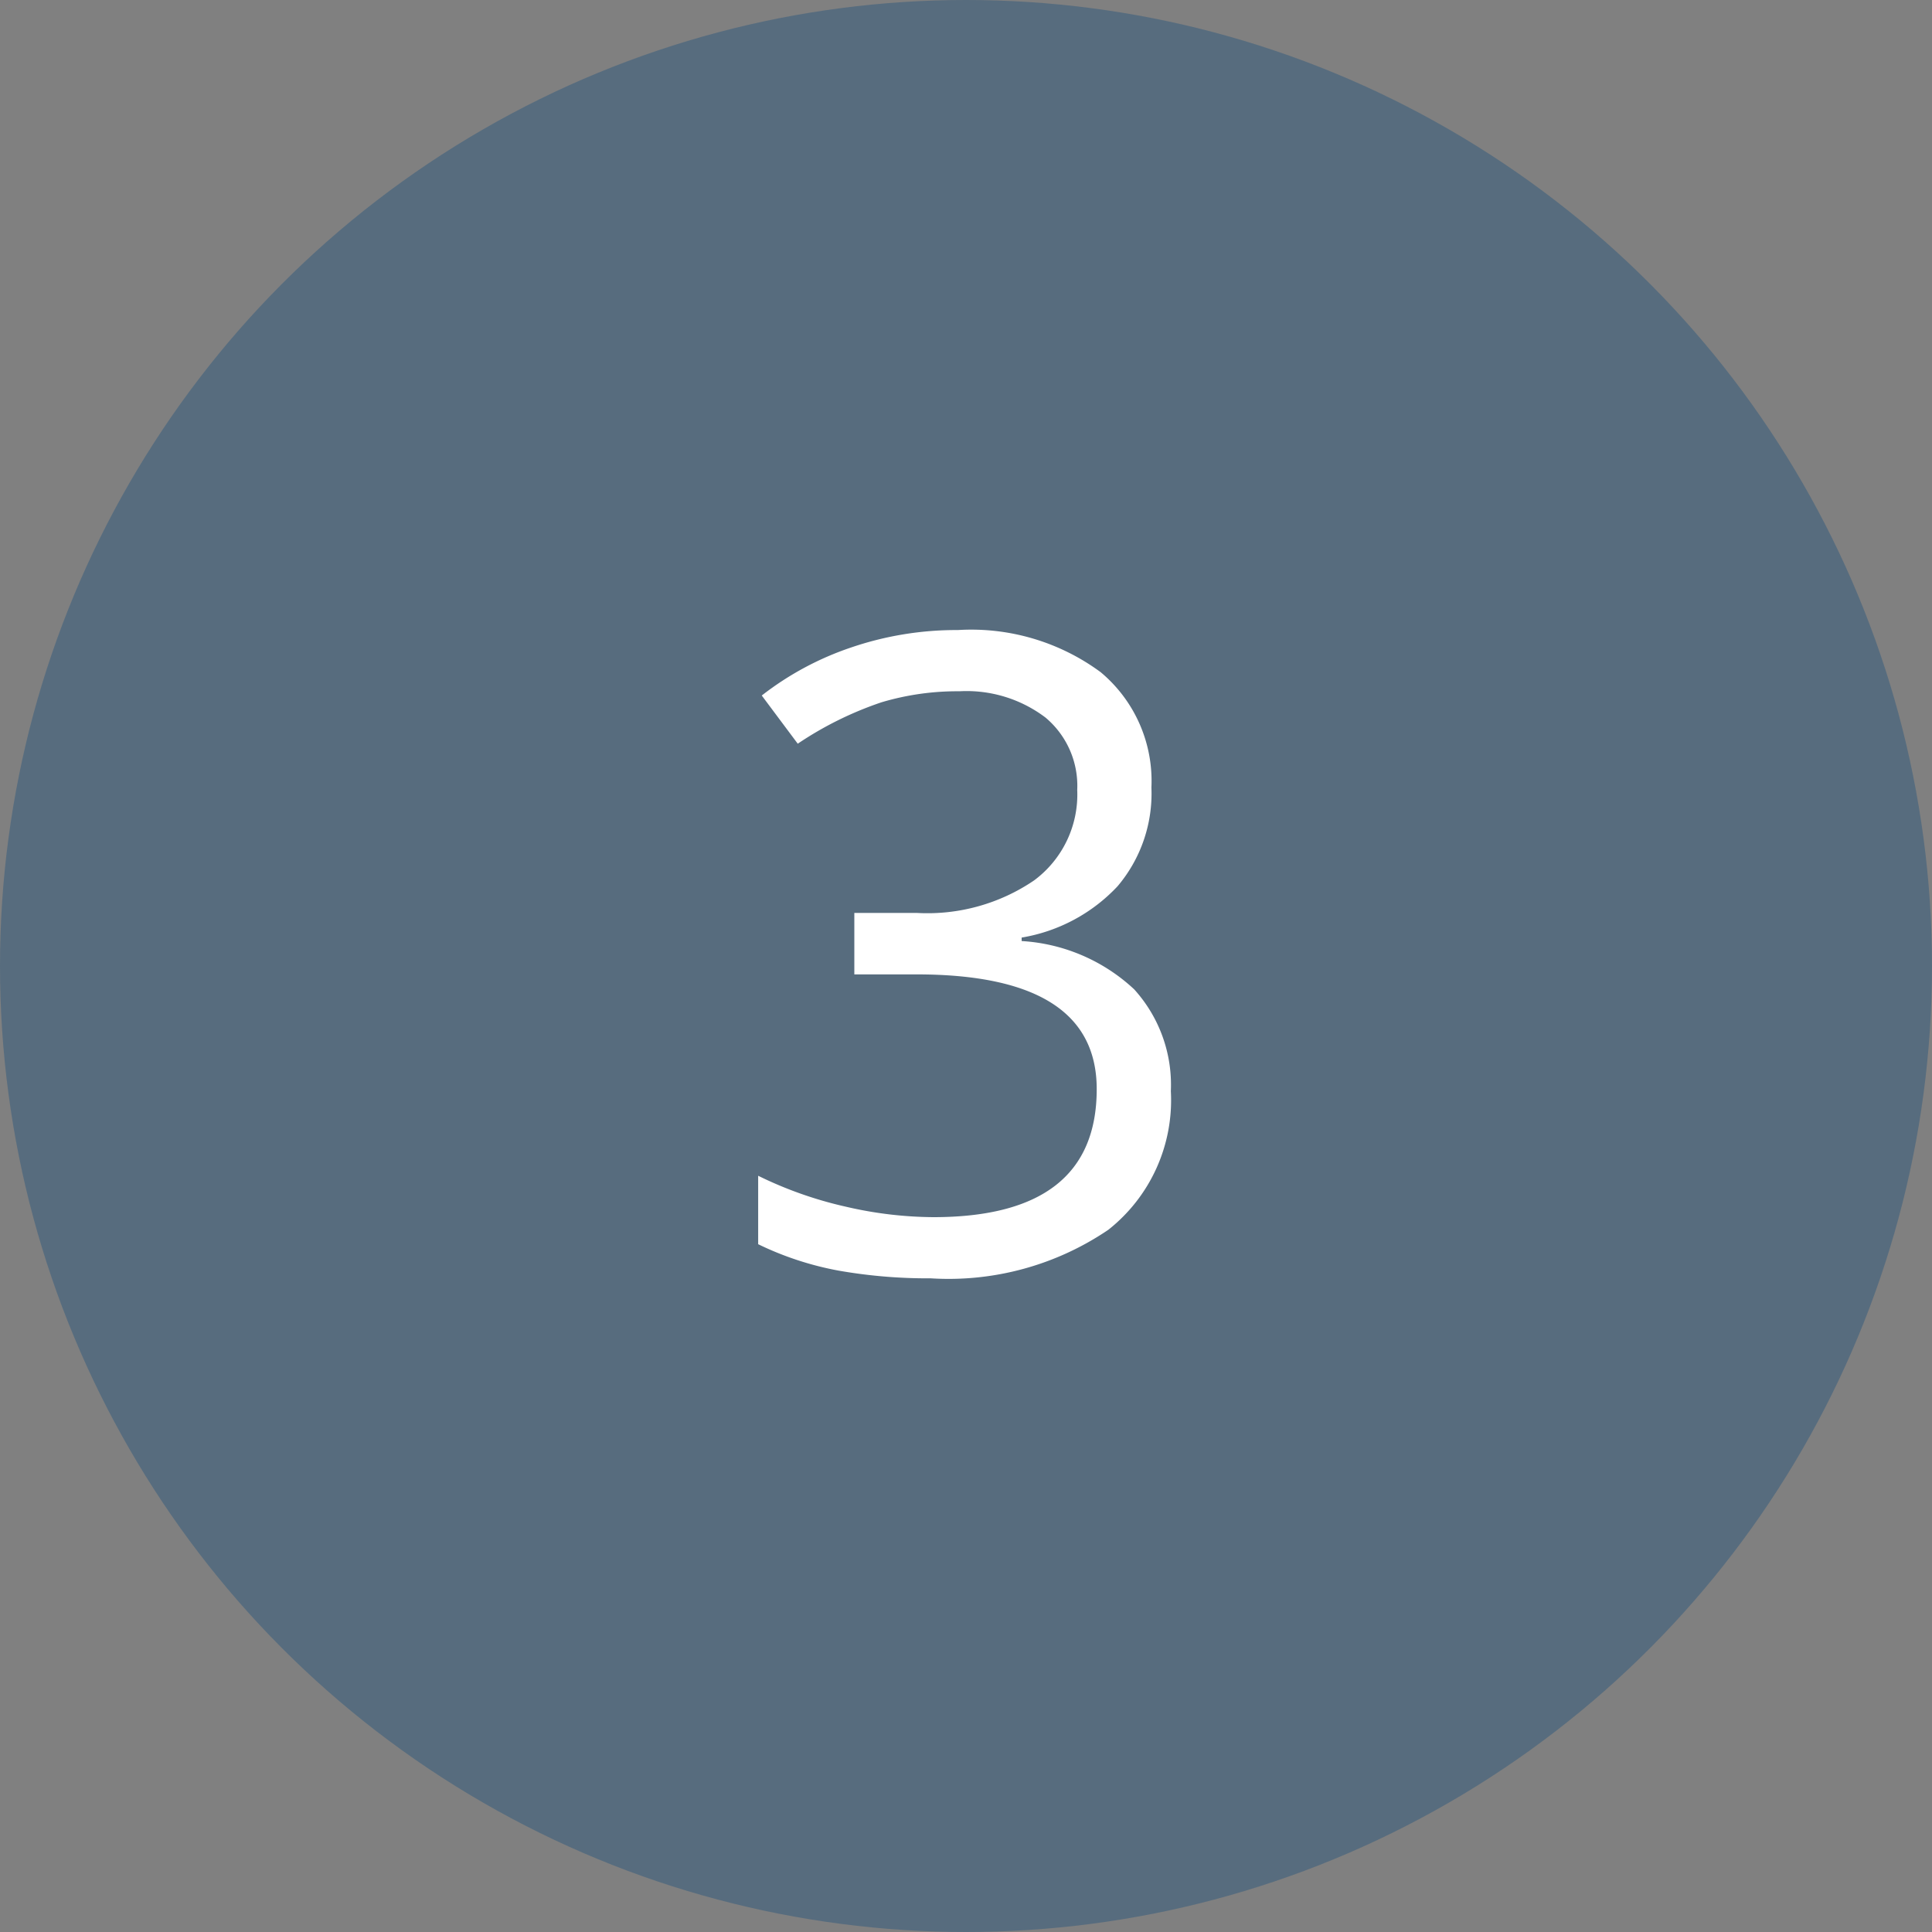 <svg xmlns="http://www.w3.org/2000/svg" width="35" height="35" viewBox="0 0 35 35">
  <rect x="0" y="0" width="35" height="35" fill="#808080" stroke="none"/>
  <g id="Gruppe_46" data-name="Gruppe 46" transform="translate(-1761 -1064)">
    <circle id="Ellipse_3" data-name="Ellipse 3" cx="17.5" cy="17.5" r="17.5" transform="translate(1761 1064)" fill="#0c4a7c" opacity="0.348"/>
    <path id="Pfad_3" data-name="Pfad 3" d="M7.859,8.266a2.6,2.6,0,0,1-.613,1.789,3.07,3.07,0,0,1-1.738.93v.063a3.269,3.269,0,0,1,2.039.875,2.575,2.575,0,0,1,.664,1.844,2.991,2.991,0,0,1-1.133,2.512,5.152,5.152,0,0,1-3.219.879A9.328,9.328,0,0,1,2.2,17.02a5.682,5.682,0,0,1-1.465-.48V15.3a7.123,7.123,0,0,0,1.582.559,7.165,7.165,0,0,0,1.59.191q2.961,0,2.961-2.32,0-2.078-3.266-2.078H2.477V10.539H3.617a3.434,3.434,0,0,0,2.117-.59,1.935,1.935,0,0,0,.781-1.637A1.613,1.613,0,0,0,5.941,7a2.366,2.366,0,0,0-1.559-.477,4.809,4.809,0,0,0-1.414.2,6.328,6.328,0,0,0-1.516.75L.8,6.6A5.471,5.471,0,0,1,2.418,5.73a5.892,5.892,0,0,1,1.934-.316,3.951,3.951,0,0,1,2.586.762A2.565,2.565,0,0,1,7.859,8.266Z" transform="translate(1774 1070)" fill="#fff"/>
  </g>
</svg>
